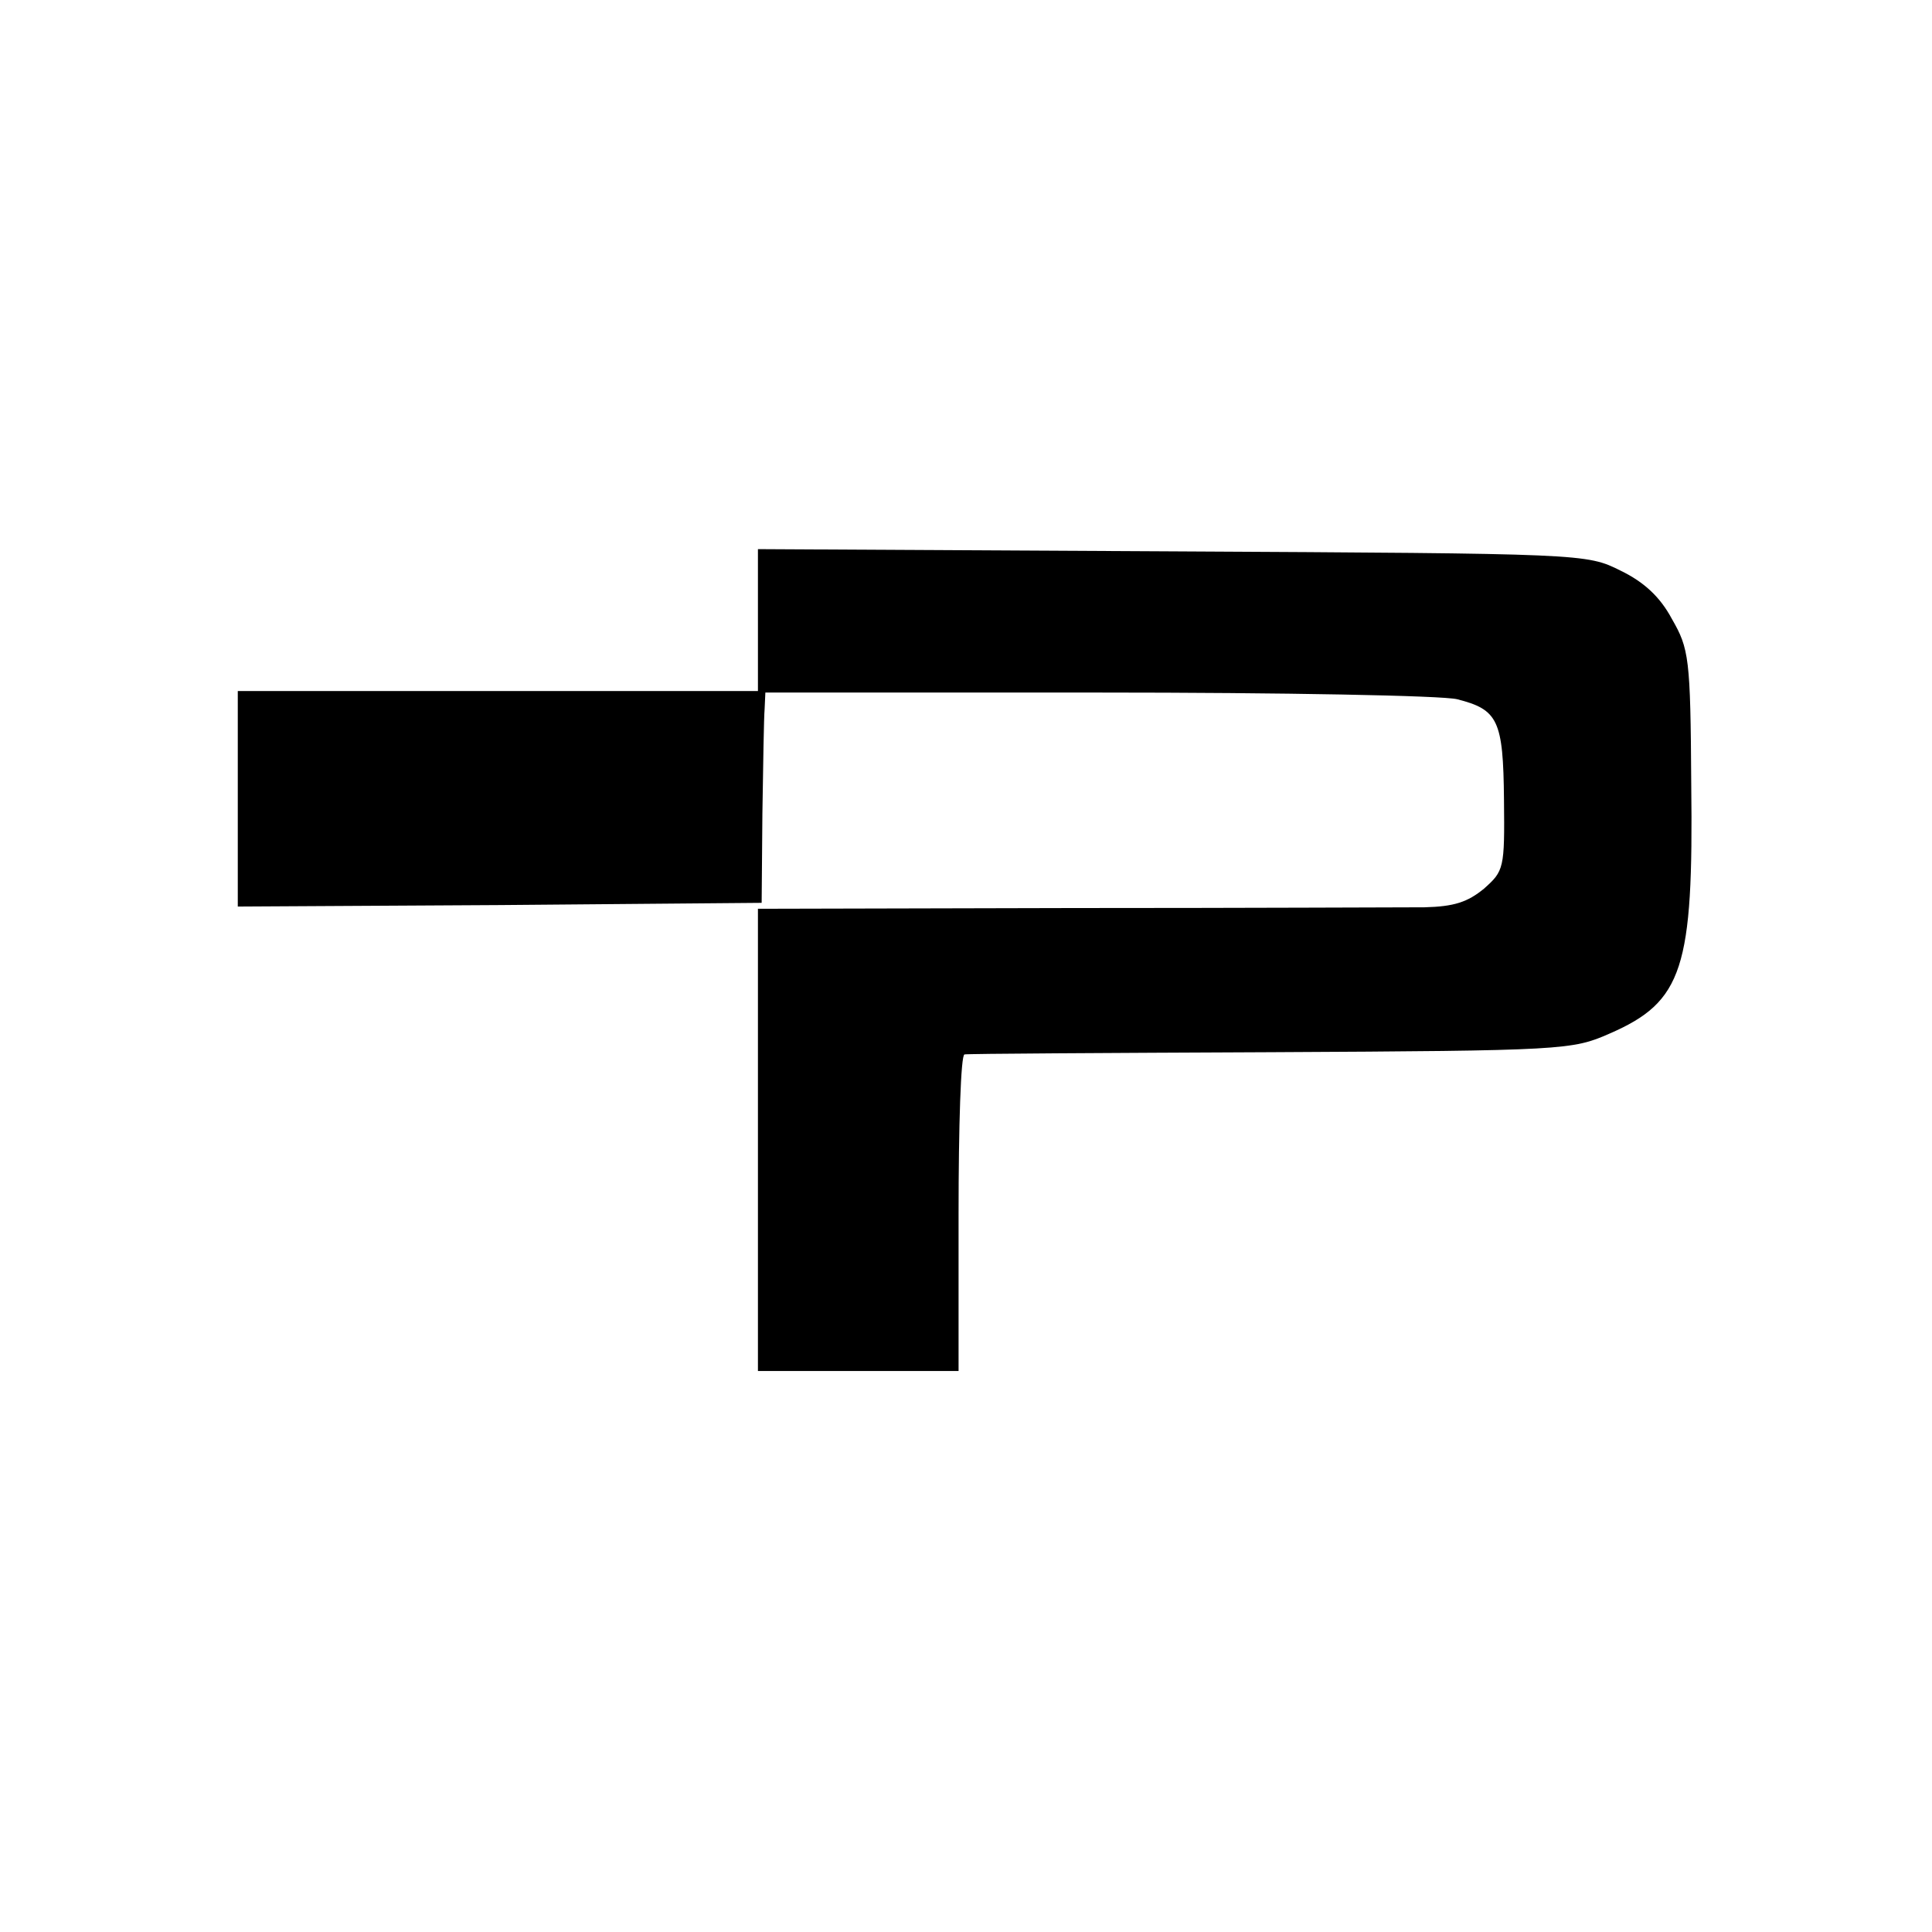 <?xml version="1.0" encoding="UTF-8" standalone="no"?>
<svg xmlns="http://www.w3.org/2000/svg" version="1.0" width="260pt" height="260pt" viewBox="0 0 260 260" preserveAspectRatio="xMidYMid meet">
  <g transform="translate(0,260) scale(0.1,-0.1)" fill="#000000" stroke="none">
    <path d="M1020 1765 l0 -95 -350 0 -350 0 0 -145 0 -145 353 2 352 3 1 120 c1 66 2 130 3 141 l1 22 448 0 c248 0 463 -4 483 -9 55 -14 62 -28 63 -135 1 -93 0 -96 -27 -120 -22 -18 -40 -24 -80 -25 -29 0 -242 -1 -474 -1 l-423 -1 0 -311 0 -311 135 0 135 0 0 212 c0 117 3 214 8 214 4 1 189 2 412 3 395 2 406 3 456 25 99 43 113 88 110 336 -1 170 -3 182 -26 222 -16 30 -38 50 -69 65 -46 23 -48 23 -603 26 l-558 3 0 -96z"></path>
  </g>
</svg>

